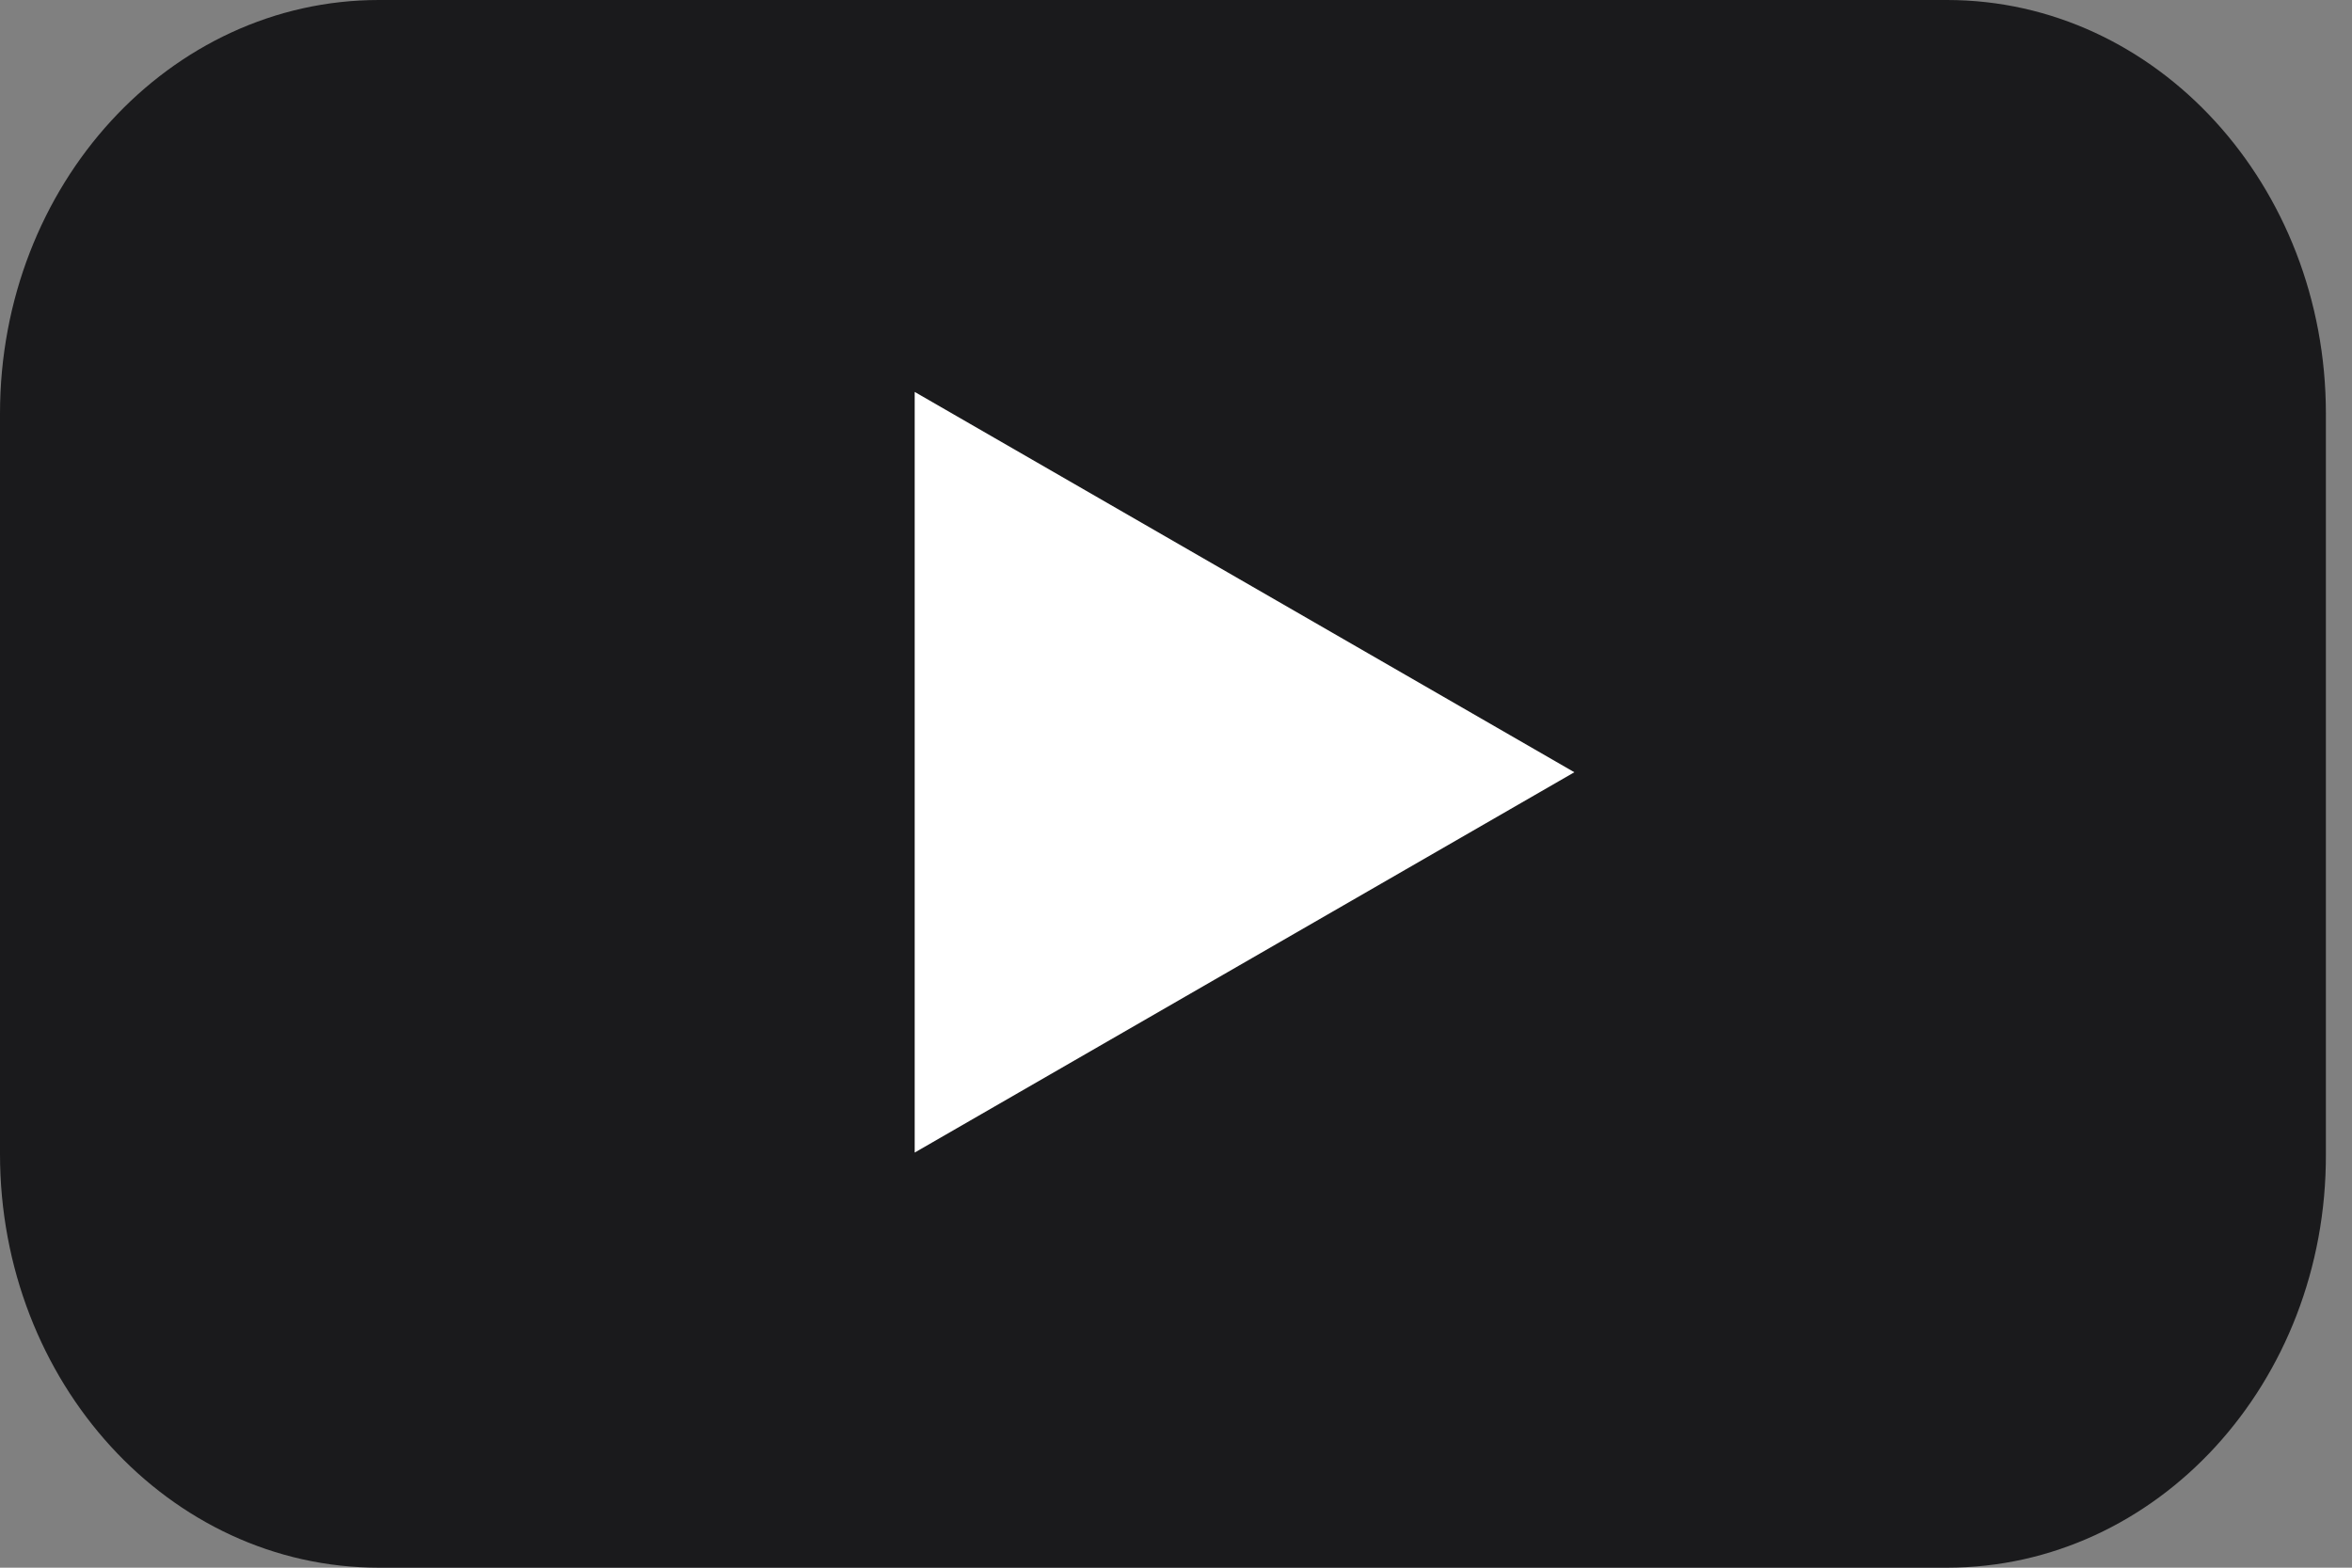 <svg width="30" height="20" viewBox="0 0 30 20" fill="none" xmlns="http://www.w3.org/2000/svg">
<rect x="0" y="0" width="30" height="20" fill="#808080" stroke="none"/>
<path d="M24.834 20H4.832C2.156 20 0 17.633 0 14.722V5.278C0 2.355 2.167 0 4.832 0H24.834C27.51 0 29.667 2.367 29.667 5.278V14.722C29.677 17.645 27.51 20 24.834 20Z" fill="#1A1A1C"/>
<path d="M20.081 9.852L11.667 5V14.704L20.081 9.852Z" fill="white"/>
</svg>
